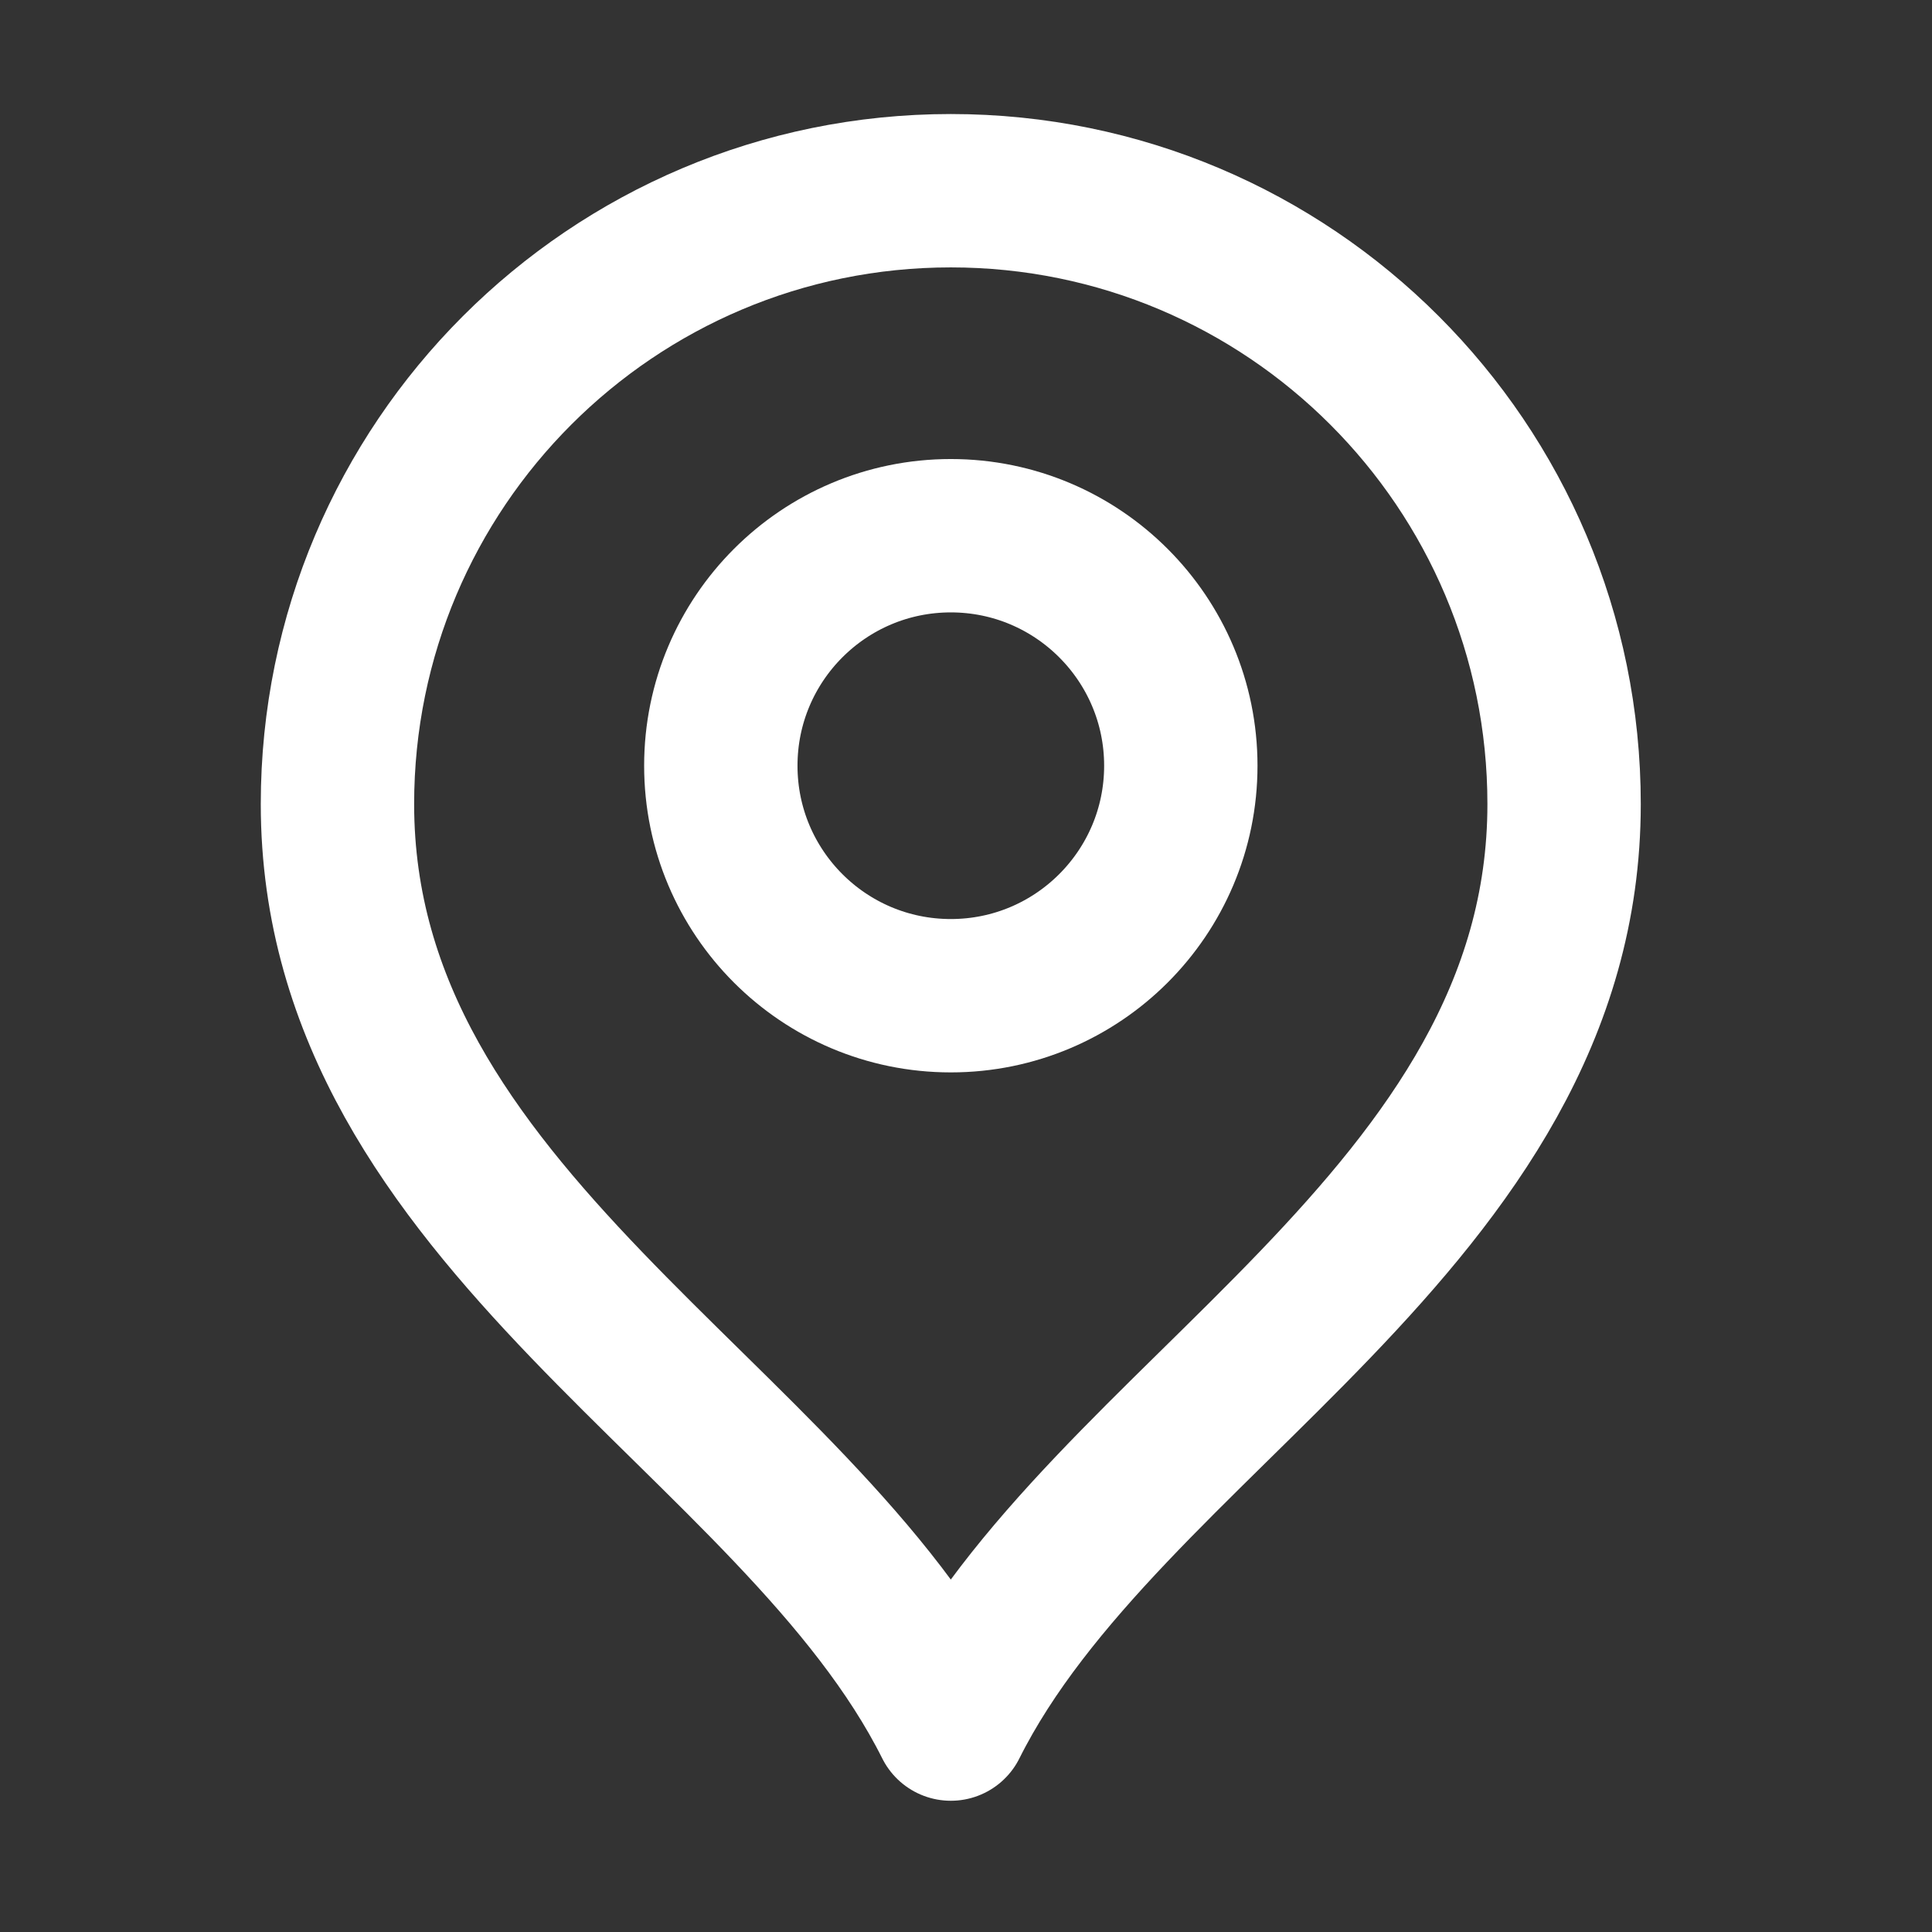 <?xml version="1.0" encoding="UTF-8"?>
<svg xmlns="http://www.w3.org/2000/svg" width="21" height="21" viewBox="0 0 21 21" fill="none">
  <rect x="0" y="0" width="21" height="21" fill="#333333" stroke="none"/>
  <g id="marker-pin-02">
    <g id="Icon">
      <path d="M10.335 10.823C11.715 10.823 12.835 9.704 12.835 8.323C12.835 6.943 11.715 5.823 10.335 5.823C8.954 5.823 7.835 6.943 7.835 8.323C7.835 9.704 8.954 10.823 10.335 10.823Z" stroke="white" stroke-width="1.667" stroke-linecap="round" stroke-linejoin="round"></path>
      <path d="M10.335 18.74C12.001 15.407 17.001 13.255 17.001 8.74C17.001 5.058 14.017 2.073 10.335 2.073C6.653 2.073 3.668 5.058 3.668 8.74C3.668 13.255 8.668 15.407 10.335 18.74Z" stroke="white" stroke-width="1.667" stroke-linecap="round" stroke-linejoin="round"></path>
    </g>
  </g>
</svg>
